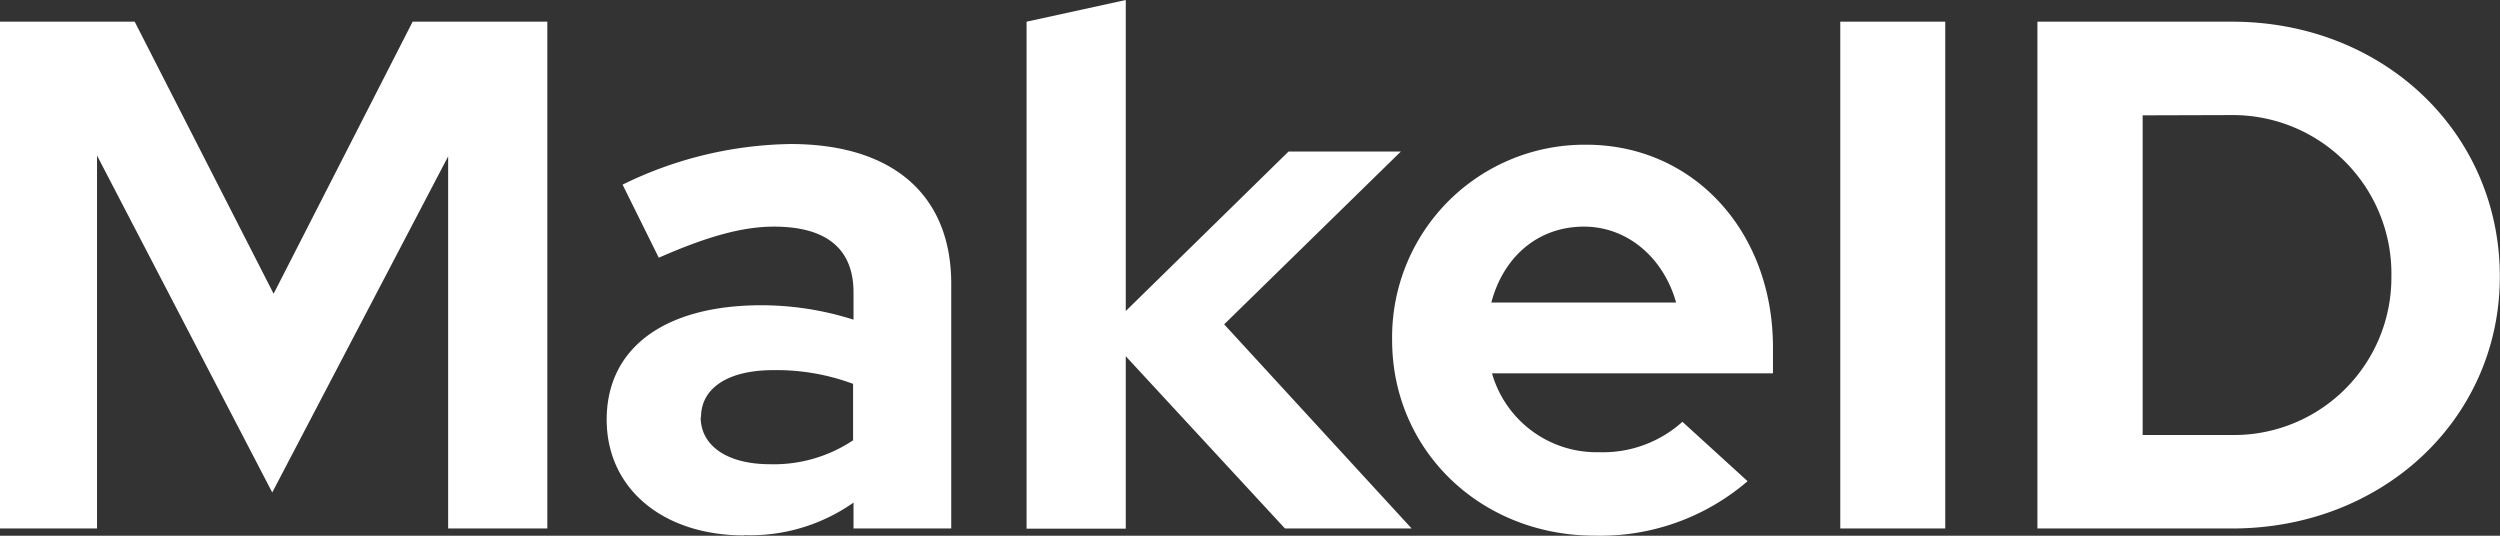 <svg xmlns="http://www.w3.org/2000/svg" viewBox="0 0 289.36 62.01"><rect x="0" y="0" width="289.36" height="62.01" fill="#333333" stroke="none"/><defs><style>.cls-1{fill:#fff;fill-rule:evenodd;}</style></defs><g id="图层_2" data-name="图层 2"><g id="图层_1-2" data-name="图层 1"><path class="cls-1" d="M213,61.17h12.15V2.51H213V61.17Zm22.8,0h22.54c17.51,0,31-12.74,31-29.16,0-16.68-13.49-29.5-31-29.5H235.82V61.17Zm22.45-47.85A18.36,18.36,0,0,1,276.79,32a18.23,18.23,0,0,1-18.52,18.35H248v-37Z"/><path class="cls-1" d="M31.51,57,51.87,18.1V61.17H63.35V2.51H47.76L31.67,34,15.59,2.51H0V61.17H11.23V18L31.51,57Zm54.63,4.94a20.73,20.73,0,0,0,12.65-3.77v3H110.1V32.85c0-10.31-6.79-16.18-18.6-16.18a45.46,45.46,0,0,0-19.44,4.7l4.19,8.46c5.53-2.43,9.64-3.6,13.32-3.6,6.12,0,9.22,2.59,9.22,7.62V37a35.31,35.31,0,0,0-10.64-1.67c-11.23,0-17.93,4.94-17.93,13.24,0,8,6.53,13.4,15.92,13.4Zm-5-13.66c0-3.35,3.1-5.44,8.38-5.44a25.38,25.38,0,0,1,9.22,1.59v6.53a16.49,16.49,0,0,1-9.64,2.77c-4.86,0-8-2.09-8-5.45Zm37.63,12.91H130.3V41.23l18.43,19.94h14.66l-21.7-23.63,20.45-20h-13L130.3,36V0L118.82,2.51V61.17Zm83.45-5.45A26.15,26.15,0,0,1,184.59,62c-13.24,0-23.46-9.89-23.46-22.63a22.28,22.28,0,0,1,22.46-22.62c12.4,0,21.62,10,21.62,23.46v3H172.69a12.59,12.59,0,0,0,12.41,9.13,13.74,13.74,0,0,0,9.63-3.52l7.54,6.87ZM183.34,26.23c-5.28,0-9.31,3.43-10.73,8.79H194C192.55,29.83,188.36,26.23,183.34,26.23Z"/></g></g></svg>